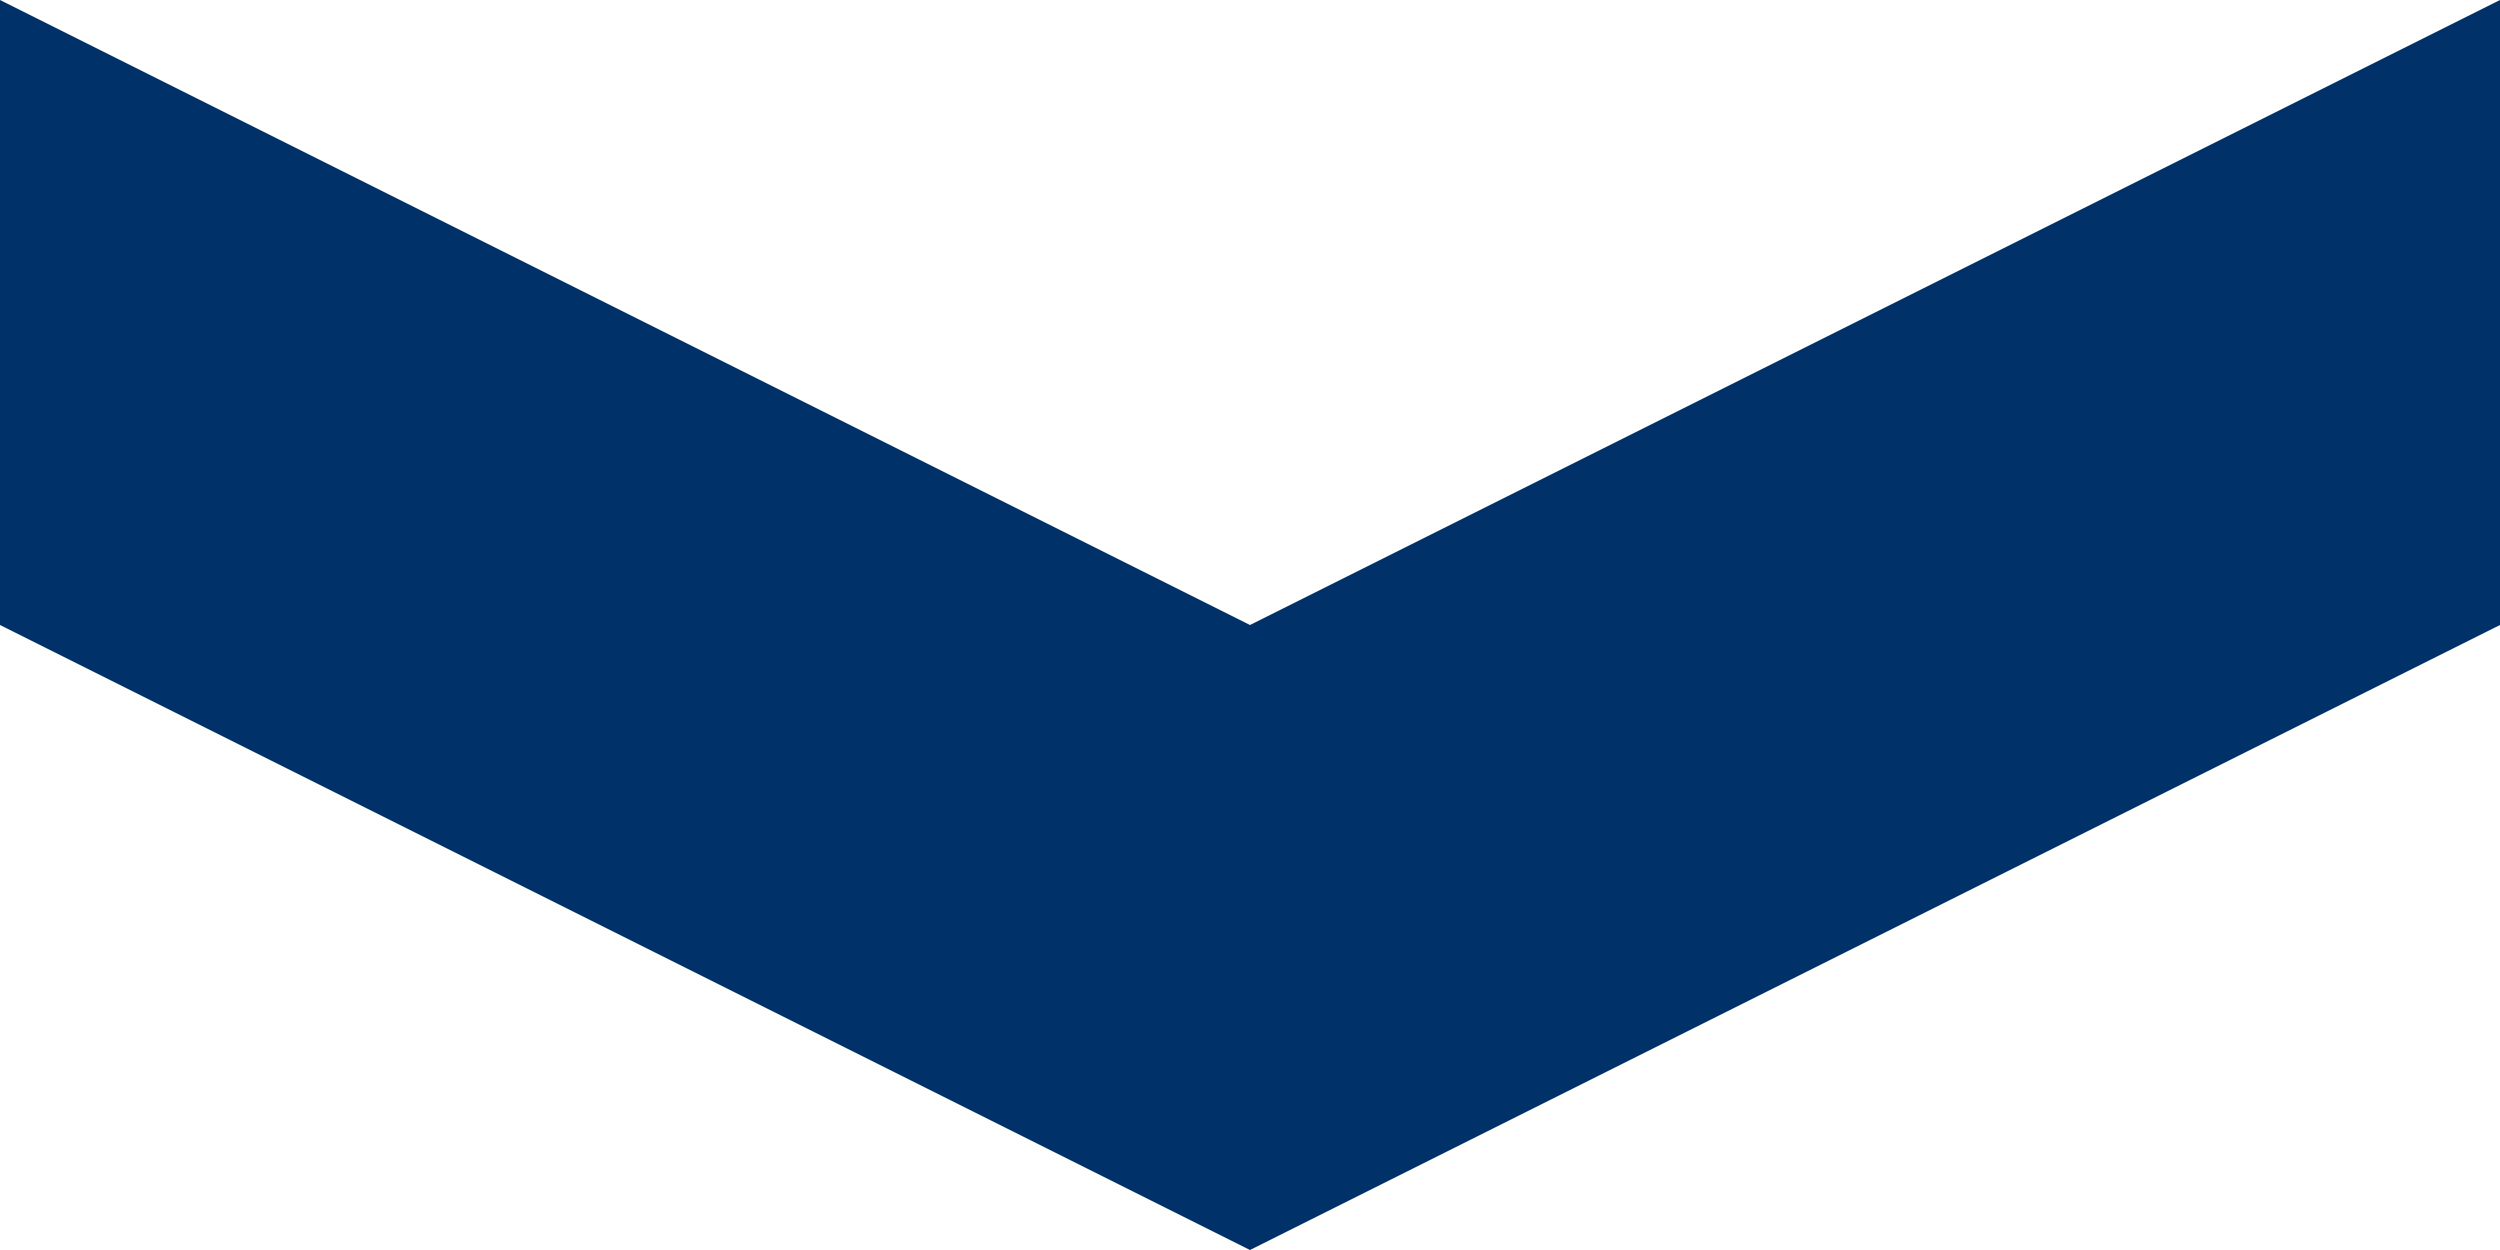 <svg id="Layer_1" data-name="Layer 1" xmlns="http://www.w3.org/2000/svg" viewBox="0 0 20 10"><defs><style>.cls-1{fill:#003168;}</style></defs><title>chevron-down-dark-blue-tint-1</title><polygon class="cls-1" points="0 5 0 0 10 5 20 0 20 5 10 10 0 5"/></svg>